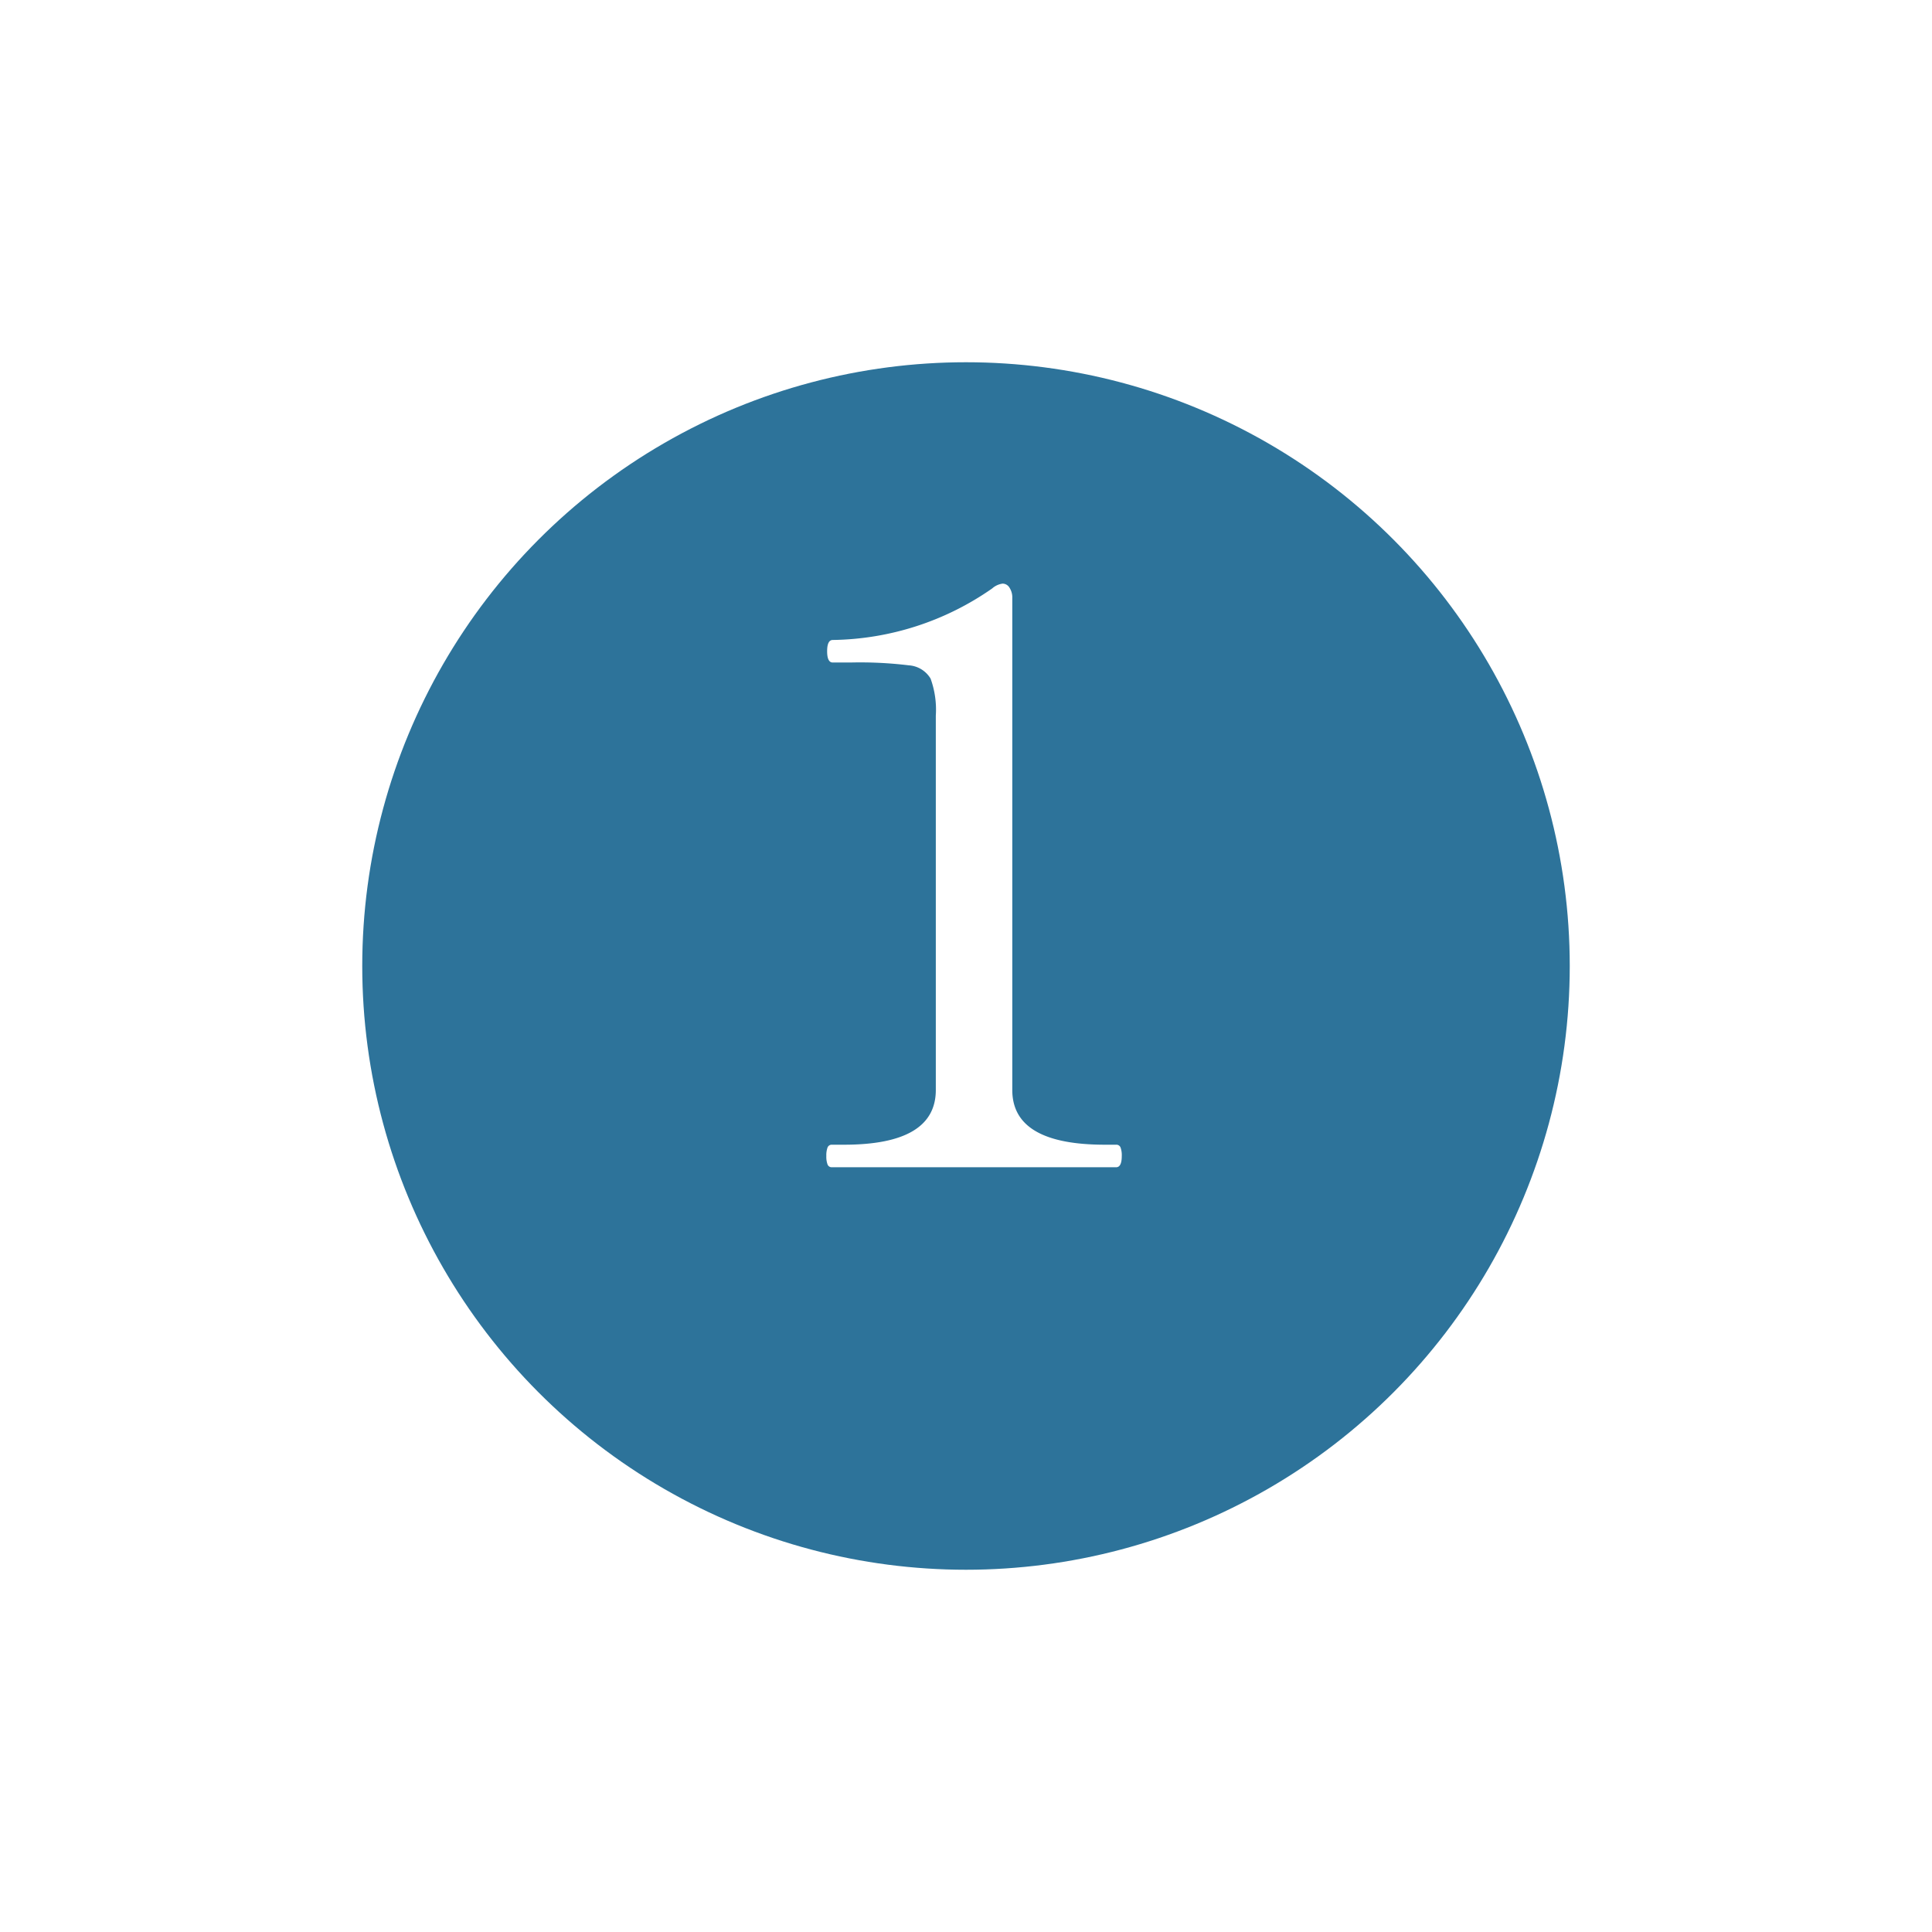 <svg xmlns="http://www.w3.org/2000/svg" xmlns:xlink="http://www.w3.org/1999/xlink" width="48" height="48" viewBox="0 0 48 48">
  <defs>
    <filter id="楕円形_123" x="0" y="0" width="48" height="48" filterUnits="userSpaceOnUse">
      <feOffset dy="3" input="SourceAlpha"/>
      <feGaussianBlur stdDeviation="3" result="blur"/>
      <feFlood flood-opacity="0.161"/>
      <feComposite operator="in" in2="blur"/>
      <feComposite in="SourceGraphic"/>
    </filter>
  </defs>
  <g id="グループ_79753" data-name="グループ 79753" transform="translate(-3665 -13463)">
    <g transform="matrix(1, 0, 0, 1, 3665, 13463)" filter="url(#楕円形_123)">
      <circle id="楕円形_123-2" data-name="楕円形 123" cx="15" cy="15" r="15" transform="translate(9 6)" fill="#2d739a"/>
    </g>
    <path id="パス_33665" data-name="パス 33665" d="M-3.33,0a.11.11,0,0,1-.11-.07.56.56,0,0,1-.03-.21.56.56,0,0,1,.03-.21.11.11,0,0,1,.11-.07h.3q2.28,0,2.28-1.36v-9.3a2.266,2.266,0,0,0-.13-.92.681.681,0,0,0-.54-.33,10.031,10.031,0,0,0-1.45-.07h-.44q-.14,0-.14-.28t.14-.28A7.078,7.078,0,0,0,.65-14.38a.484.484,0,0,1,.26-.12.2.2,0,0,1,.17.1.444.444,0,0,1,.07.26V-1.92q0,1.36,2.3,1.36h.28a.11.11,0,0,1,.11.07.56.56,0,0,1,.03.21q0,.28-.14.28Z" transform="translate(3689 13492)" fill="#fff"/>
  </g>
</svg>
